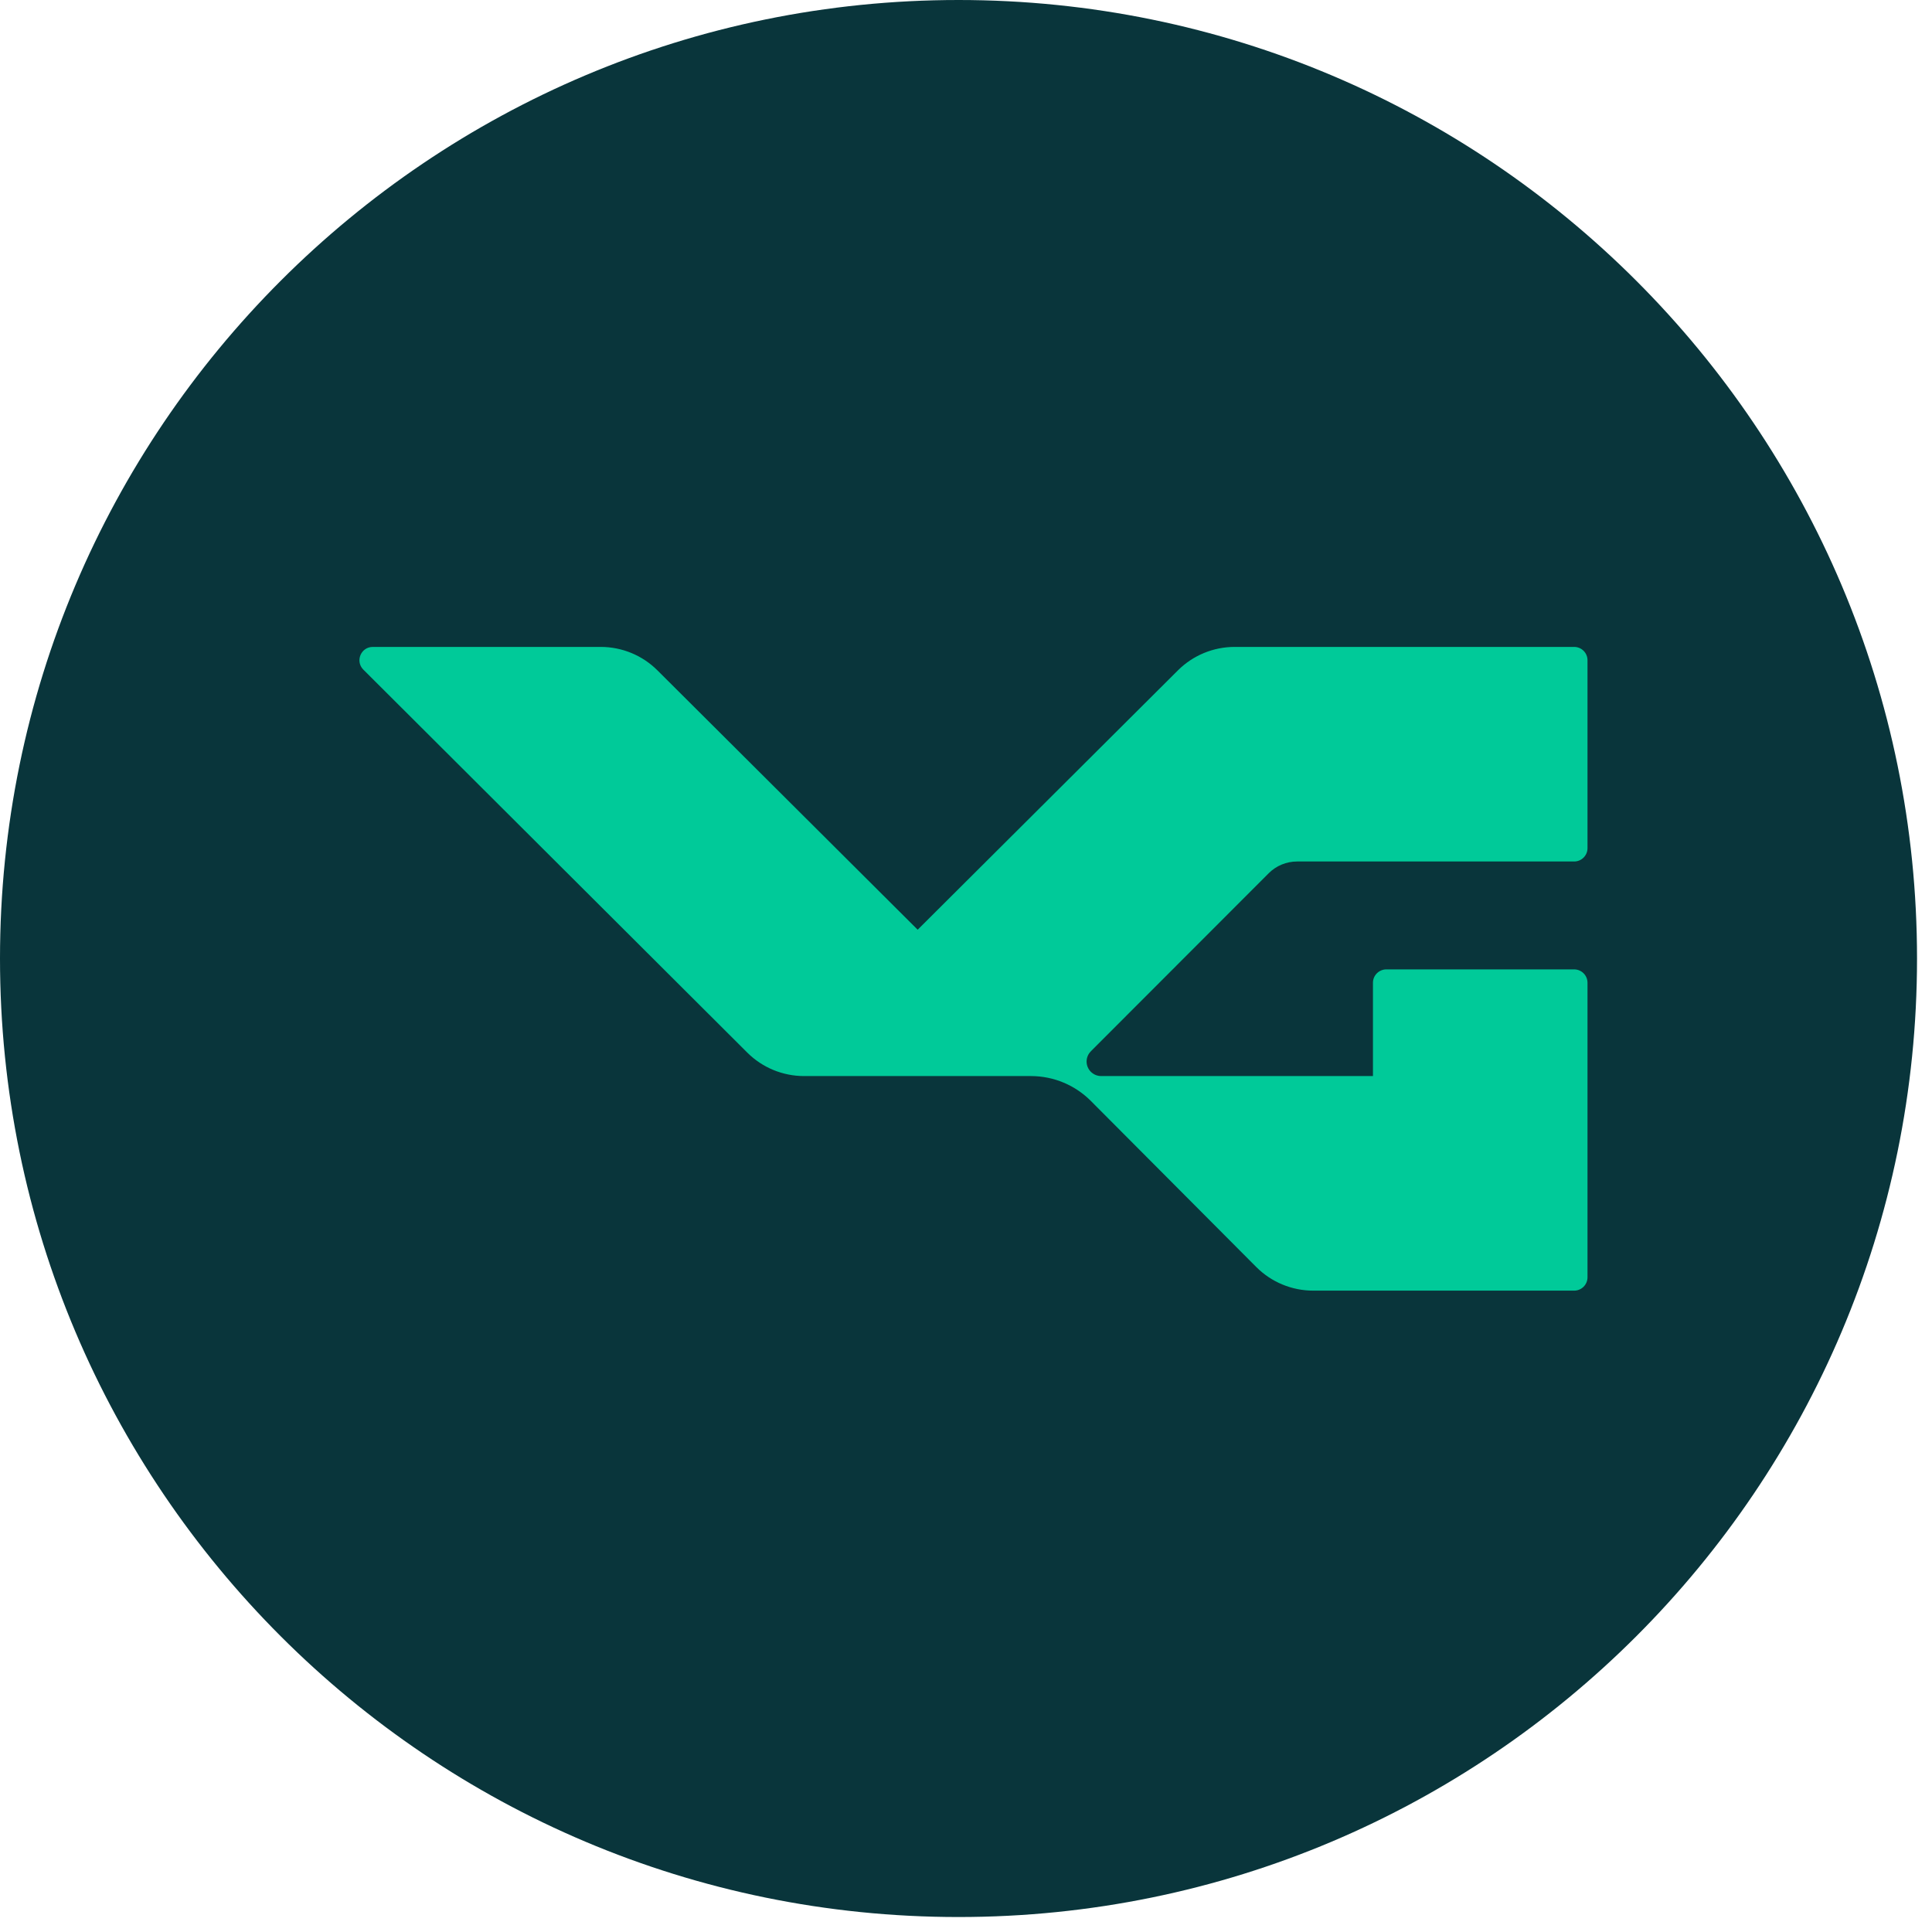 <svg width="64" height="64" viewBox="0 0 64 64" fill="none" xmlns="http://www.w3.org/2000/svg">
<g clip-path="url(#clip0_4364_3553)">
<path fill-rule="evenodd" clip-rule="evenodd" d="M63.504 31.752C63.504 49.288 49.288 63.504 31.752 63.504C14.216 63.504 0 49.288 0 31.752C0 14.216 14.216 0 31.752 0C49.288 0 63.504 14.216 63.504 31.752Z" fill="#09353B"/>
<path fill-rule="evenodd" clip-rule="evenodd" d="M42.968 28.538H52.146C52.39 28.538 52.588 28.34 52.588 28.097V21.871C52.588 21.627 52.39 21.43 52.146 21.43H40.899C40.195 21.43 39.519 21.709 39.021 22.206L30.399 30.798L21.778 22.206C21.28 21.709 20.604 21.43 19.9 21.43H12.35C11.955 21.43 11.758 21.905 12.037 22.183L24.756 34.87C25.255 35.367 25.93 35.646 26.636 35.646H34.152C34.92 35.647 35.616 35.956 36.122 36.456L41.615 41.971C42.114 42.472 42.793 42.754 43.501 42.754H52.146C52.39 42.754 52.588 42.556 52.588 42.312V32.555C52.588 32.31 52.389 32.112 52.144 32.112H45.926C45.681 32.112 45.481 32.31 45.481 32.555V35.646H36.478C36.211 35.646 35.995 35.43 35.995 35.165C35.995 35.032 36.049 34.912 36.137 34.826L36.136 34.825L42.027 28.928C42.276 28.678 42.615 28.538 42.968 28.538Z" fill="#00CA99"/>
</g>
<defs>
<clipPath id="clip0_4364_3553">
<rect width="64" height="64" fill="white"/>
</clipPath>
</defs>
</svg>
